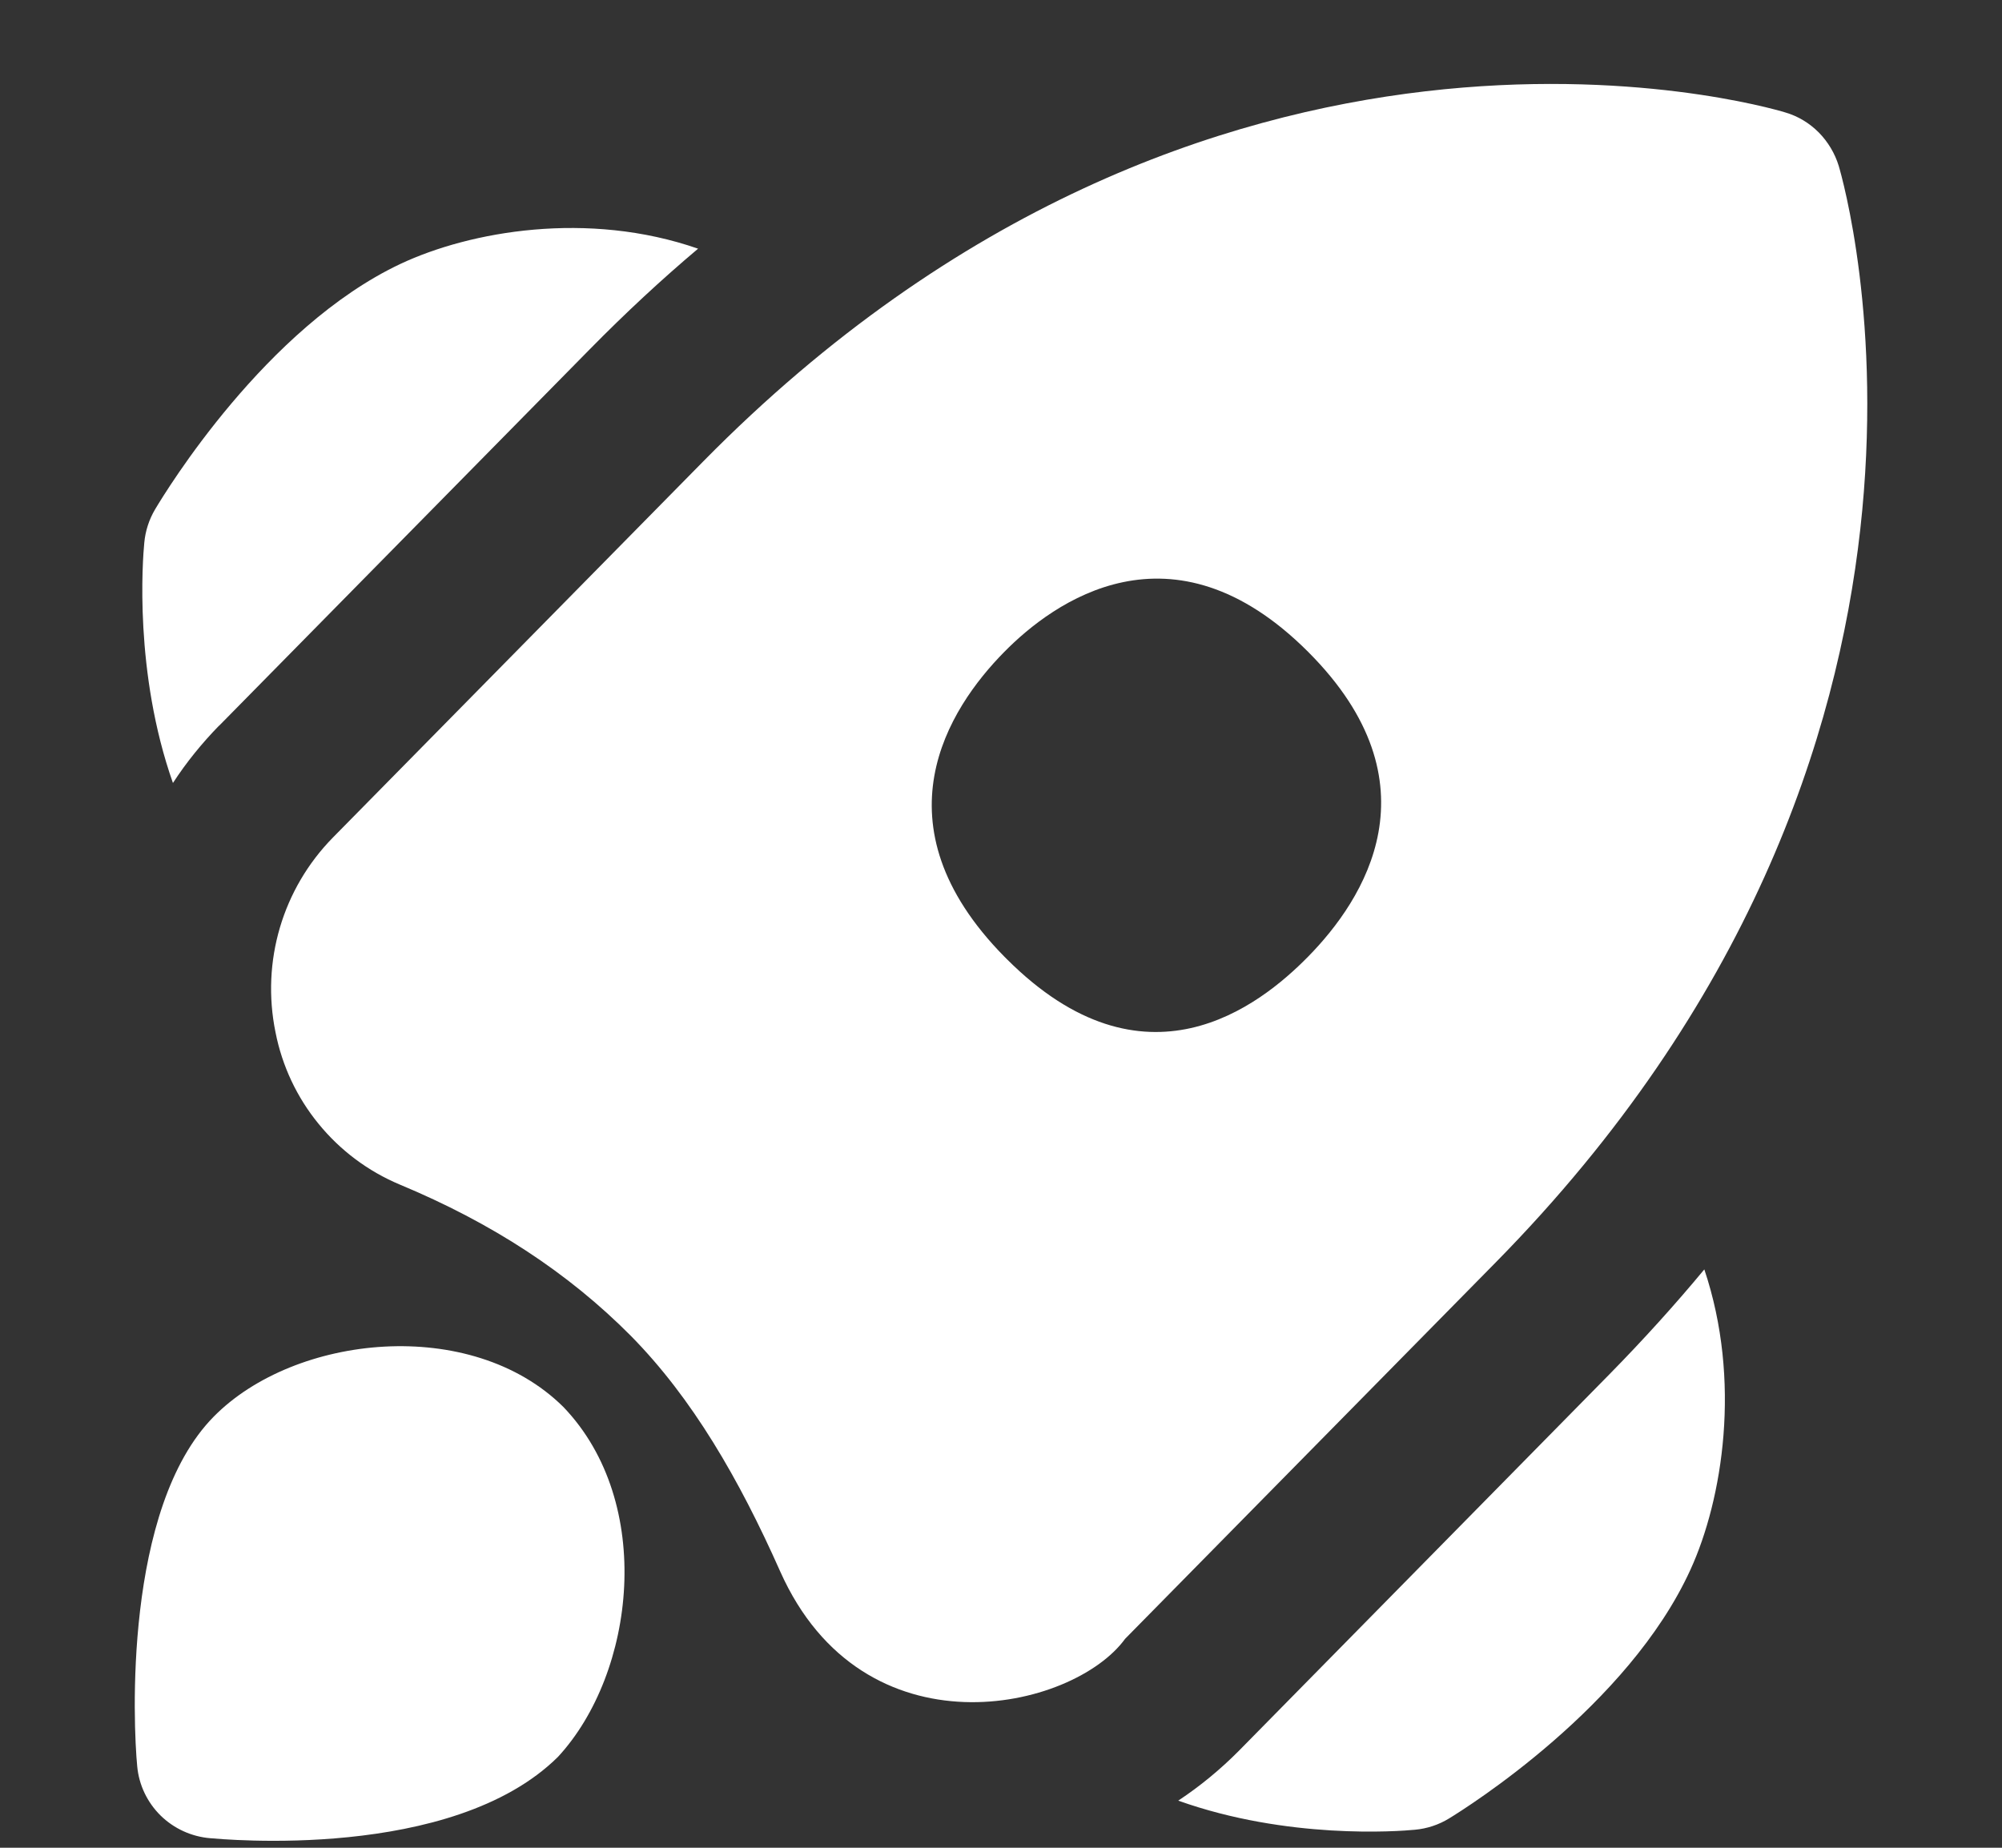 <?xml version="1.0" encoding="UTF-8"?> <svg xmlns="http://www.w3.org/2000/svg" width="13" height="12" viewBox="0 0 13 12" fill="none"><rect x="0" y="0" width="13" height="12" fill="#333333" stroke="none"/><path d="M3.658 9.137C3.058 8.543 1.914 8.666 1.388 9.2C0.801 9.795 0.865 11.206 0.891 11.471C0.902 11.592 0.956 11.705 1.043 11.791C1.13 11.876 1.244 11.928 1.365 11.938C1.433 11.943 2.935 12.091 3.623 11.41C4.126 10.866 4.255 9.759 3.658 9.137ZM9.712 8.199C13.01 4.848 11.985 1.23 11.94 1.078C11.915 0.996 11.87 0.921 11.81 0.86C11.749 0.799 11.675 0.754 11.592 0.73C11.441 0.684 7.856 -0.345 4.567 2.996L2.162 5.439C1.835 5.772 1.695 6.244 1.789 6.704C1.832 6.923 1.928 7.127 2.069 7.299C2.21 7.472 2.391 7.607 2.596 7.693C3.194 7.942 3.688 8.264 4.097 8.676C4.495 9.08 4.799 9.604 5.066 10.205C5.606 11.416 6.966 11.111 7.306 10.643L9.712 8.199ZM6.537 6.228L6.522 6.213C5.674 5.352 6.157 4.603 6.522 4.233C6.838 3.912 7.608 3.347 8.494 4.233C9.349 5.088 8.858 5.843 8.494 6.213C8.178 6.535 7.431 7.123 6.537 6.228ZM1.423 4.713L3.829 2.269C4.062 2.032 4.297 1.814 4.533 1.615C3.817 1.366 3.053 1.501 2.6 1.714C1.725 2.127 1.078 3.189 1.007 3.308C0.968 3.374 0.944 3.448 0.937 3.524C0.926 3.635 0.87 4.367 1.123 5.085C1.21 4.951 1.311 4.827 1.422 4.713L1.423 4.713ZM10.977 10.194C11.186 9.737 11.31 8.967 11.067 8.244C10.878 8.472 10.672 8.7 10.45 8.926L8.045 11.37C7.925 11.491 7.793 11.6 7.651 11.694C8.359 11.947 9.077 11.894 9.188 11.883C9.266 11.876 9.342 11.851 9.409 11.81C9.527 11.738 10.573 11.081 10.977 10.194Z" fill="white"></path></svg> 